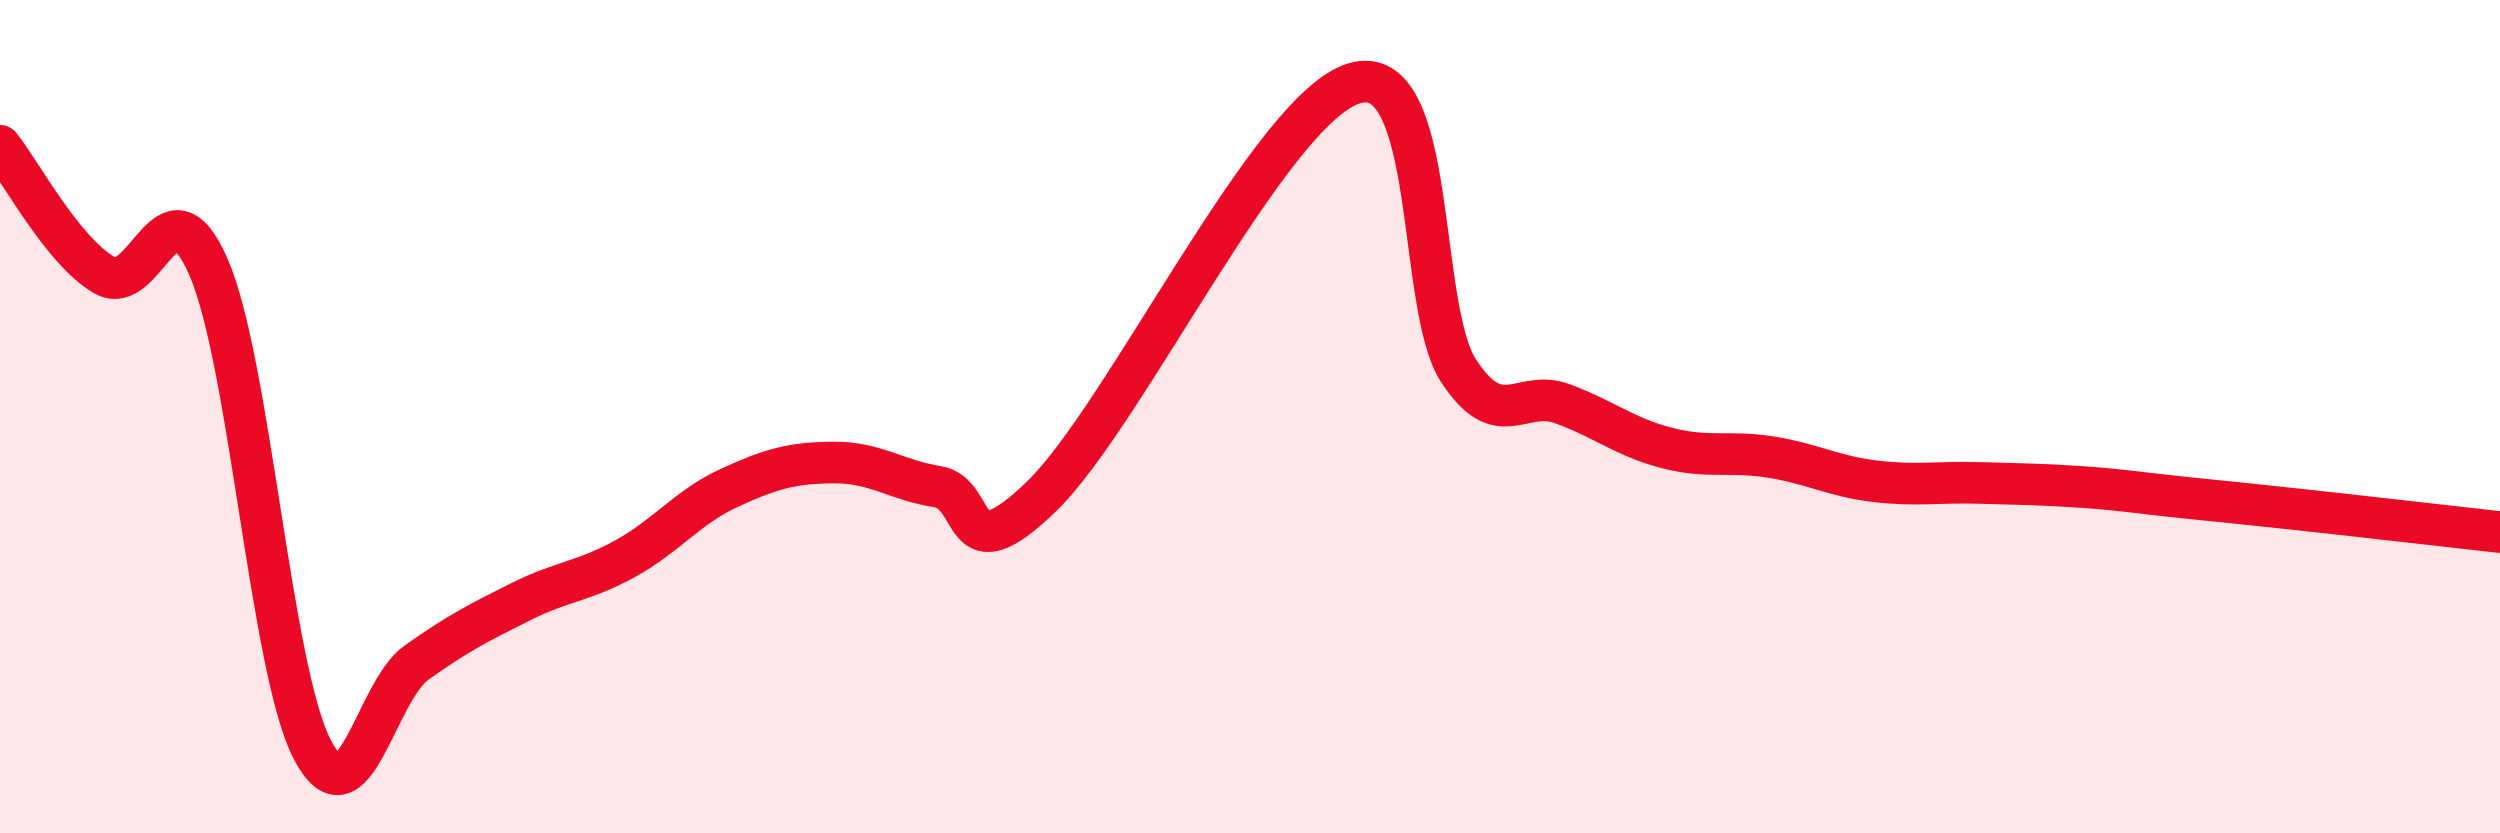 
    <svg width="60" height="20" viewBox="0 0 60 20" xmlns="http://www.w3.org/2000/svg">
      <path
        d="M 0,3.5 C 0.5,4.12 1.5,6.02 2.5,6.6 C 3.5,7.18 4,4.12 5,6.4 C 6,8.68 6.5,16.1 7.5,18 C 8.5,19.9 9,16.61 10,15.9 C 11,15.19 11.5,14.94 12.5,14.44 C 13.5,13.94 14,13.96 15,13.41 C 16,12.86 16.5,12.17 17.5,11.71 C 18.5,11.25 19,11.11 20,11.1 C 21,11.09 21.5,11.52 22.5,11.68 C 23.5,11.84 23,13.85 25,11.91 C 27,9.97 30.5,2.6 32.5,2 C 34.5,1.4 34,7.35 35,8.89 C 36,10.43 36.5,9.32 37.5,9.69 C 38.5,10.06 39,10.49 40,10.75 C 41,11.01 41.5,10.81 42.5,10.97 C 43.5,11.13 44,11.43 45,11.55 C 46,11.67 46.5,11.56 47.5,11.59 C 48.5,11.62 49,11.62 50,11.69 C 51,11.76 51.5,11.85 52.5,11.95 C 53.5,12.05 53.5,12.05 55,12.21 C 56.5,12.37 59,12.66 60,12.77L60 20L0 20Z"
        fill="#EB0A25"
        opacity="0.1"
        stroke-linecap="round"
        stroke-linejoin="round"
      />
      <path
        d="M 0,3.5 C 0.5,4.12 1.5,6.02 2.5,6.6 C 3.5,7.18 4,4.12 5,6.4 C 6,8.68 6.5,16.1 7.5,18 C 8.5,19.9 9,16.61 10,15.9 C 11,15.19 11.5,14.94 12.5,14.44 C 13.5,13.94 14,13.96 15,13.41 C 16,12.86 16.5,12.17 17.5,11.71 C 18.5,11.25 19,11.11 20,11.1 C 21,11.09 21.5,11.52 22.5,11.68 C 23.5,11.84 23,13.85 25,11.91 C 27,9.97 30.5,2.6 32.5,2 C 34.5,1.4 34,7.35 35,8.89 C 36,10.43 36.5,9.32 37.5,9.69 C 38.5,10.06 39,10.49 40,10.75 C 41,11.01 41.5,10.81 42.5,10.97 C 43.5,11.13 44,11.43 45,11.55 C 46,11.67 46.5,11.56 47.5,11.59 C 48.5,11.62 49,11.62 50,11.69 C 51,11.76 51.5,11.85 52.5,11.95 C 53.5,12.05 53.5,12.05 55,12.21 C 56.5,12.37 59,12.66 60,12.77"
        stroke="#EB0A25"
        stroke-width="1"
        fill="none"
        stroke-linecap="round"
        stroke-linejoin="round"
      />
    </svg>
  